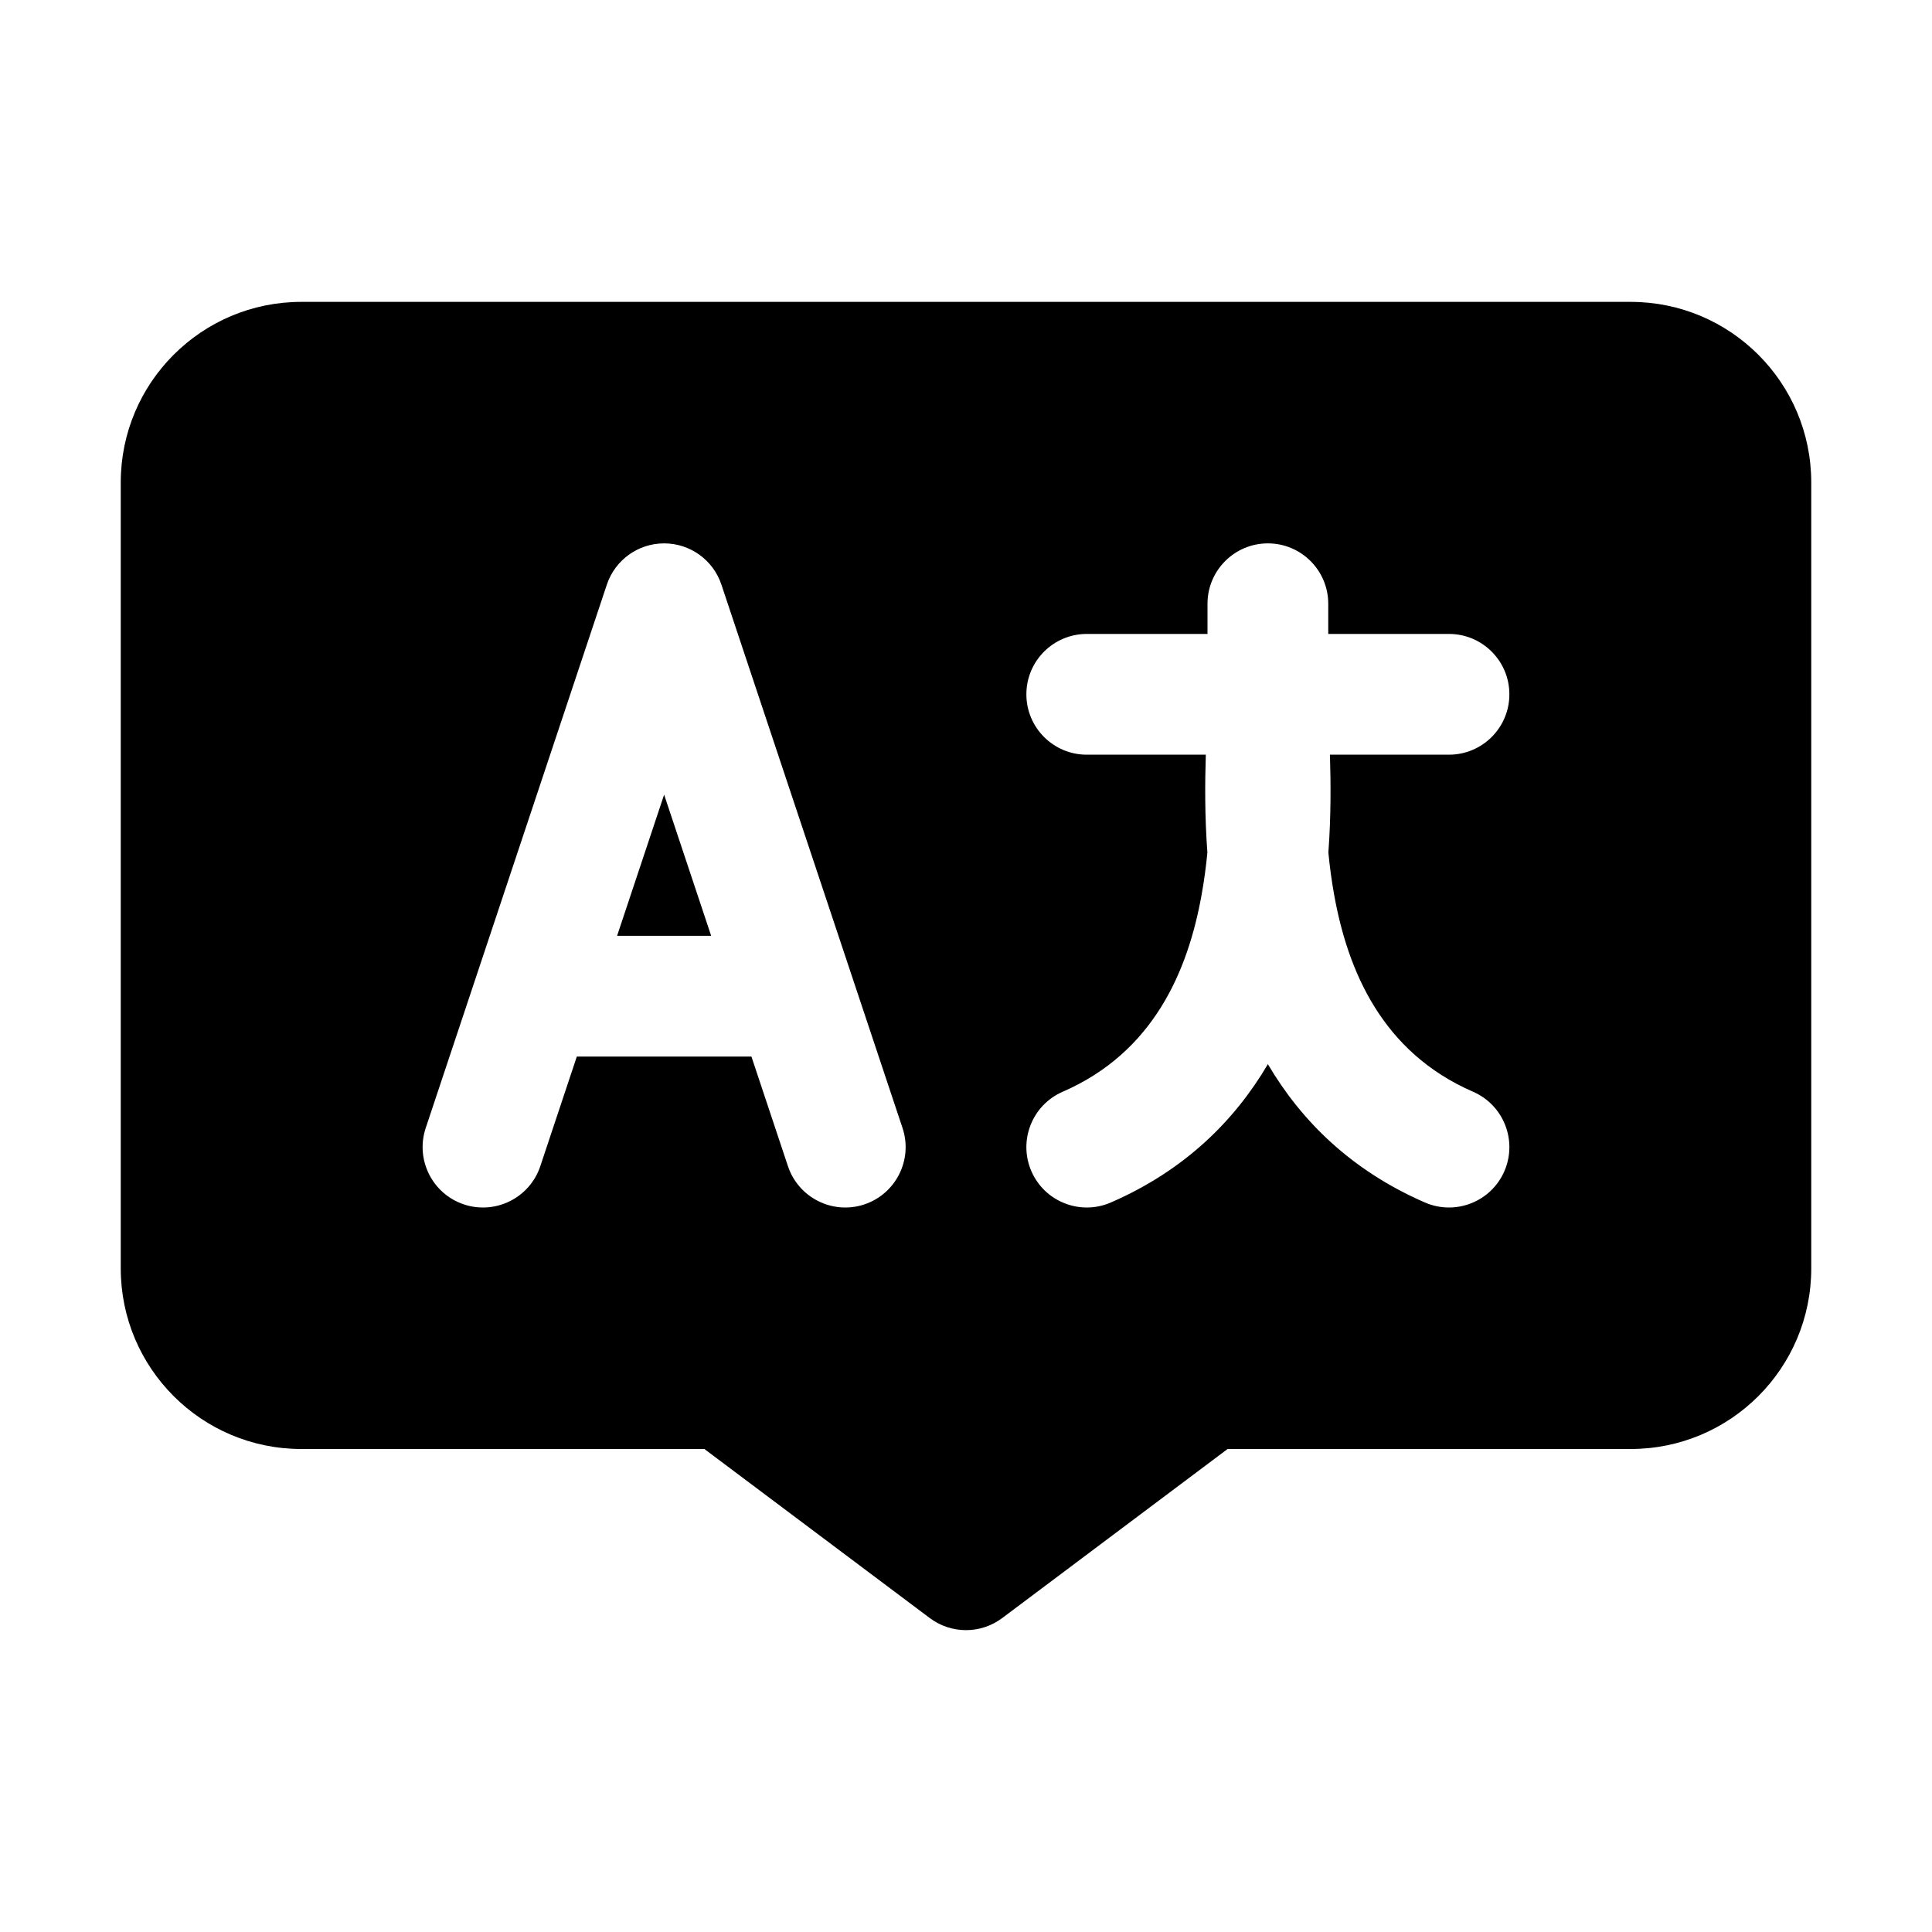 <?xml version="1.0" ?>
<!DOCTYPE svg  PUBLIC '-//W3C//DTD SVG 1.1//EN'  'http://www.w3.org/Graphics/SVG/1.1/DTD/svg11.dtd'>

<svg fill="#000000" width="800px" height="800px" viewBox="0 0 32 32" style="fill-rule:evenodd;clip-rule:evenodd;stroke-linejoin:round;stroke-miterlimit:2;" version="1.1" xml:space="preserve" xmlns="http://www.w3.org/2000/svg" xmlns:serif="http://www.serif.com/" xmlns:xlink="http://www.w3.org/1999/xlink">
<g id="Layer1">
<path d="M30,7.991c0,-1.652 -1.339,-2.991 -2.991,-2.991l-22.018,0c-1.652,0 -2.991,1.339 -2.991,2.991c0,3.271 0,9.747 0,13.018c-0,1.652 1.339,2.991 2.991,2.991l6.676,-0c-0,0 3.733,2.8 3.733,2.8c0.356,0.267 0.844,0.267 1.2,-0l3.733,-2.8l6.676,-0c1.652,-0 2.991,-1.339 2.991,-2.991l0,-13.018Zm-20.446,9.509l2.892,-0l0.605,1.816c0.175,0.524 0.742,0.807 1.265,0.633c0.524,-0.175 0.807,-0.742 0.633,-1.265l-3,-9c-0.136,-0.409 -0.519,-0.684 -0.949,-0.684c-0.43,-0 -0.813,0.275 -0.949,0.684l-3,9c-0.174,0.523 0.109,1.09 0.633,1.265c0.523,0.174 1.09,-0.109 1.265,-0.633l0.605,-1.816Zm10.446,-7l-2,0c-0.552,-0 -1,0.448 -1,1c-0,0.552 0.448,1 1,1l1.972,0c-0.014,0.454 -0.019,1.014 0.026,1.621c-0.022,0.229 -0.053,0.464 -0.096,0.701c-0.226,1.257 -0.792,2.605 -2.301,3.261c-0.506,0.22 -0.738,0.81 -0.518,1.316c0.22,0.506 0.81,0.738 1.316,0.518c1.221,-0.531 2.048,-1.352 2.601,-2.291c0.553,0.939 1.38,1.76 2.601,2.291c0.506,0.22 1.096,-0.012 1.316,-0.518c0.22,-0.506 -0.012,-1.096 -0.518,-1.316c-1.509,-0.656 -2.075,-2.004 -2.301,-3.261c-0.043,-0.237 -0.074,-0.472 -0.096,-0.701c0.045,-0.607 0.04,-1.167 0.026,-1.621l1.972,0c0.552,-0 1,-0.448 1,-1c-0,-0.552 -0.448,-1 -1,-1l-2,0l0,-0.5c-0,-0.552 -0.448,-1 -1,-1c-0.552,0 -1,0.448 -1,1l0,0.5Zm-9.779,5l1.558,-0l-0.779,-2.338l-0.779,2.338Z"/>
</g>
</svg>